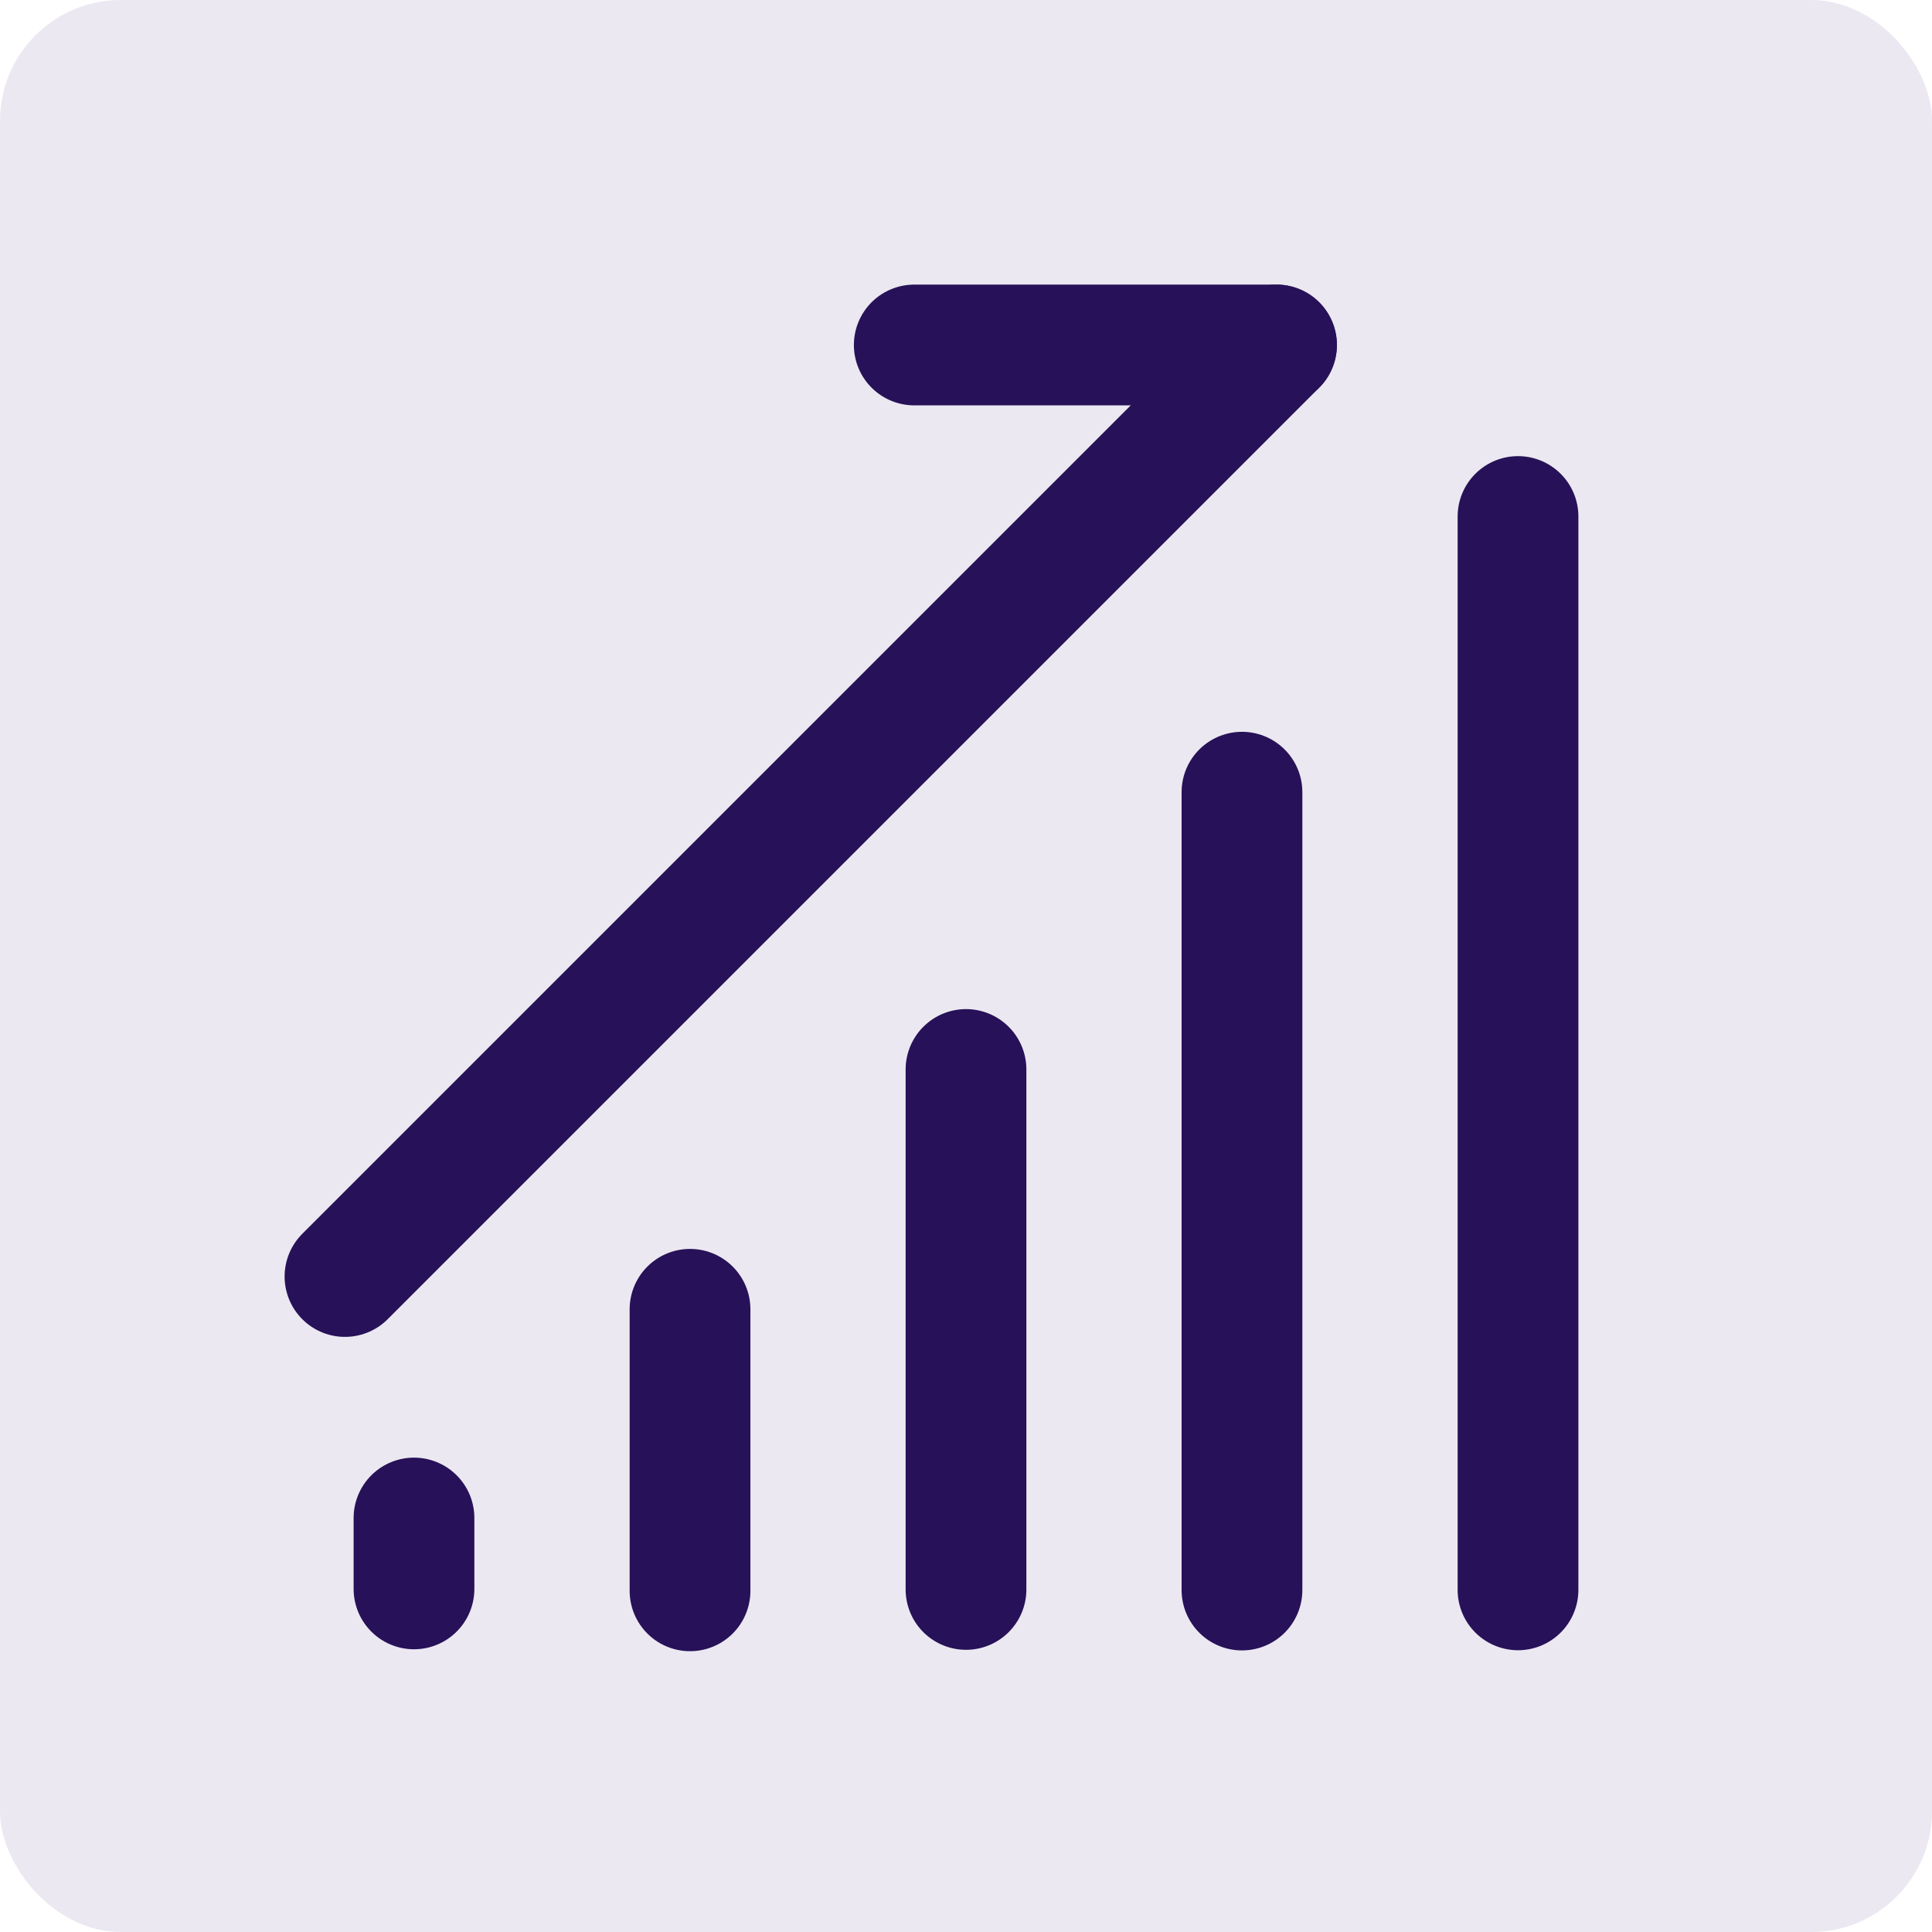 <svg width="32" height="32" viewBox="0 0 32 32" fill="none"
    xmlns="http://www.w3.org/2000/svg">
    <rect width="32" height="32" rx="2" fill="#EBE8F1"/>
    <path d="M11.429 21.686V26.349" stroke="#271158" stroke-width="2" stroke-linecap="round"/>
    <path d="M6.857 25.143V26.317" stroke="#271158" stroke-width="2" stroke-linecap="round"/>
    <path d="M16 17.714V26.326" stroke="#271158" stroke-width="2" stroke-linecap="round"/>
    <path d="M20.571 13.121V26.336" stroke="#271158" stroke-width="2" stroke-linecap="round"/>
    <path d="M25.143 8.555V26.333" stroke="#271158" stroke-width="2" stroke-linecap="round"/>
    <path d="M5.714 21.143L21.143 5.714" stroke="#271158" stroke-width="2" stroke-linecap="round"/>
    <path d="M15.143 5.714H21.143" stroke="#271158" stroke-width="2" stroke-linecap="round"/>
</svg>
